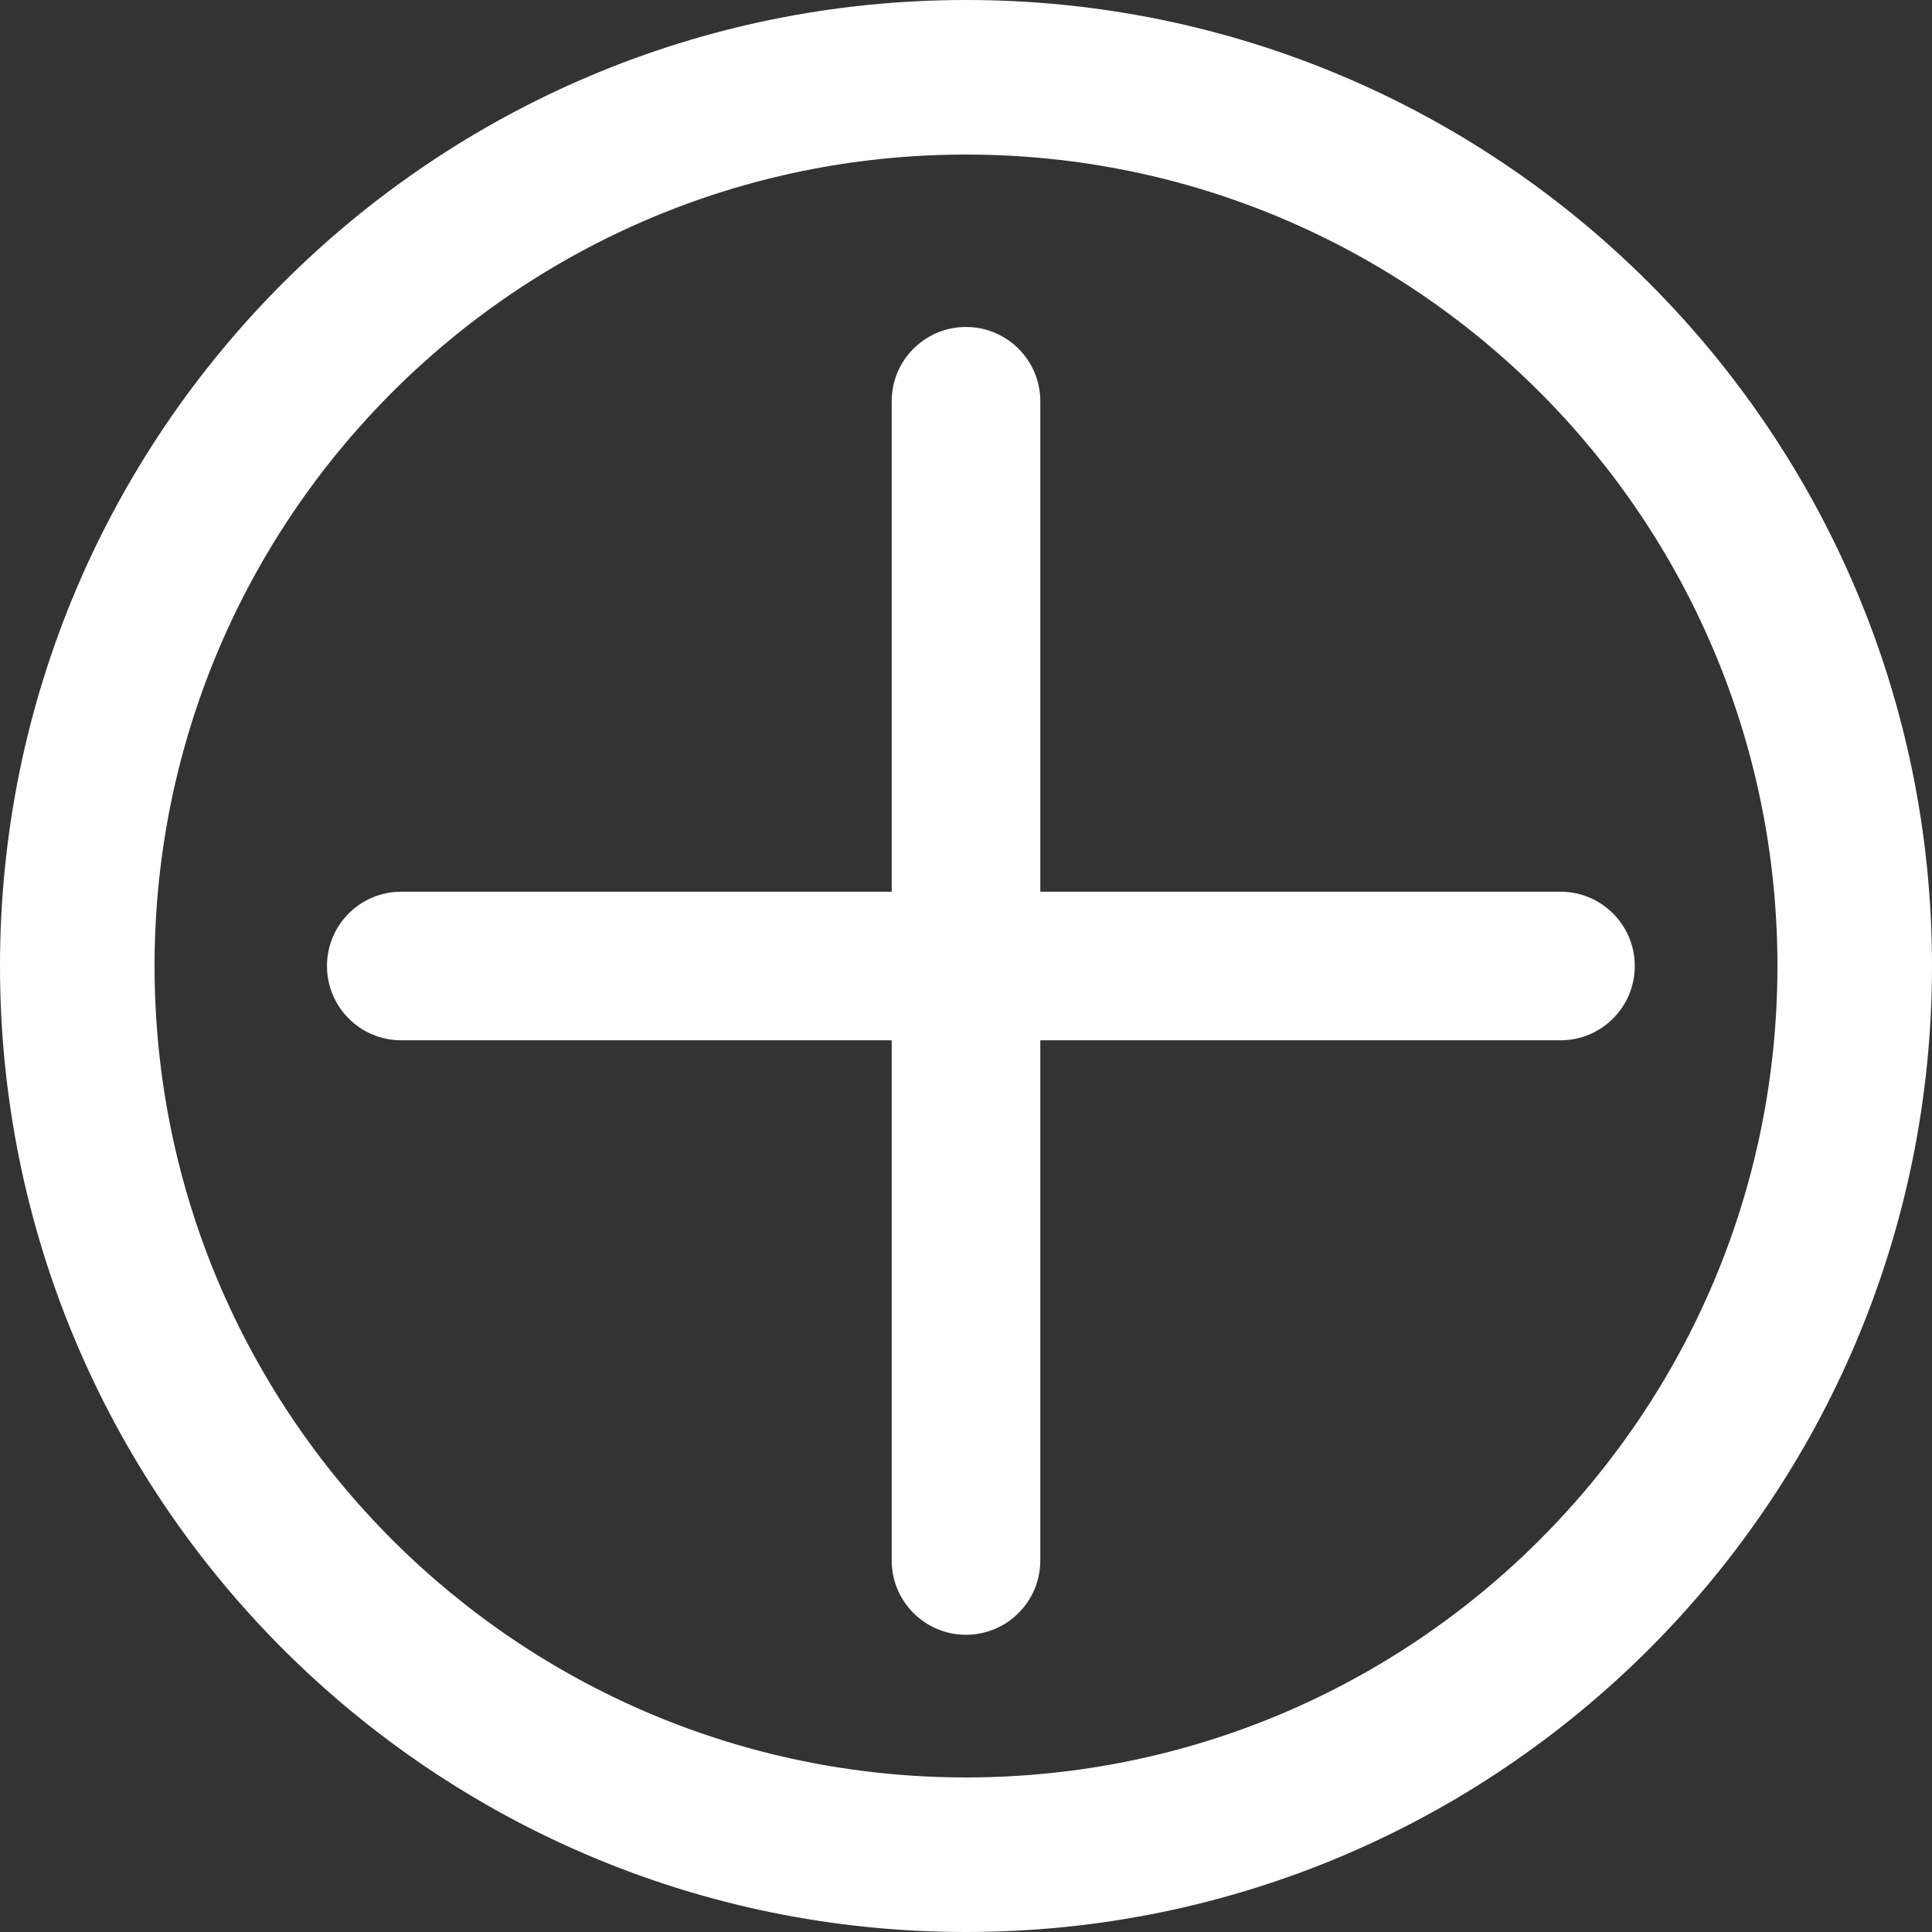 <svg width="35" height="35" viewBox="0 0 50 50" fill="none" xmlns="http://www.w3.org/2000/svg">
<rect x="0" y="0" width="50" height="50" fill="#333333" stroke="none"/>
<path fill-rule="evenodd" clip-rule="evenodd" d="M46 25C46 36.598 36.598 46 25 46C13.402 46 4 36.598 4 25C4 13.402 13.402 4 25 4C36.598 4 46 13.402 46 25ZM50 25C50 38.807 38.807 50 25 50C11.193 50 0 38.807 0 25C0 11.193 11.193 0 25 0C38.807 0 50 11.193 50 25ZM23.077 10.385C23.077 9.322 23.938 8.462 25 8.462C26.062 8.462 26.923 9.322 26.923 10.385V23.077H40.385C41.447 23.077 42.308 23.938 42.308 25C42.308 26.062 41.447 26.923 40.385 26.923H26.923V40.385C26.923 41.447 26.062 42.308 25 42.308C23.938 42.308 23.077 41.447 23.077 40.385V26.923H10.385C9.322 26.923 8.462 26.062 8.462 25C8.462 23.938 9.322 23.077 10.385 23.077H23.077V10.385Z" fill="white"/>
</svg>
